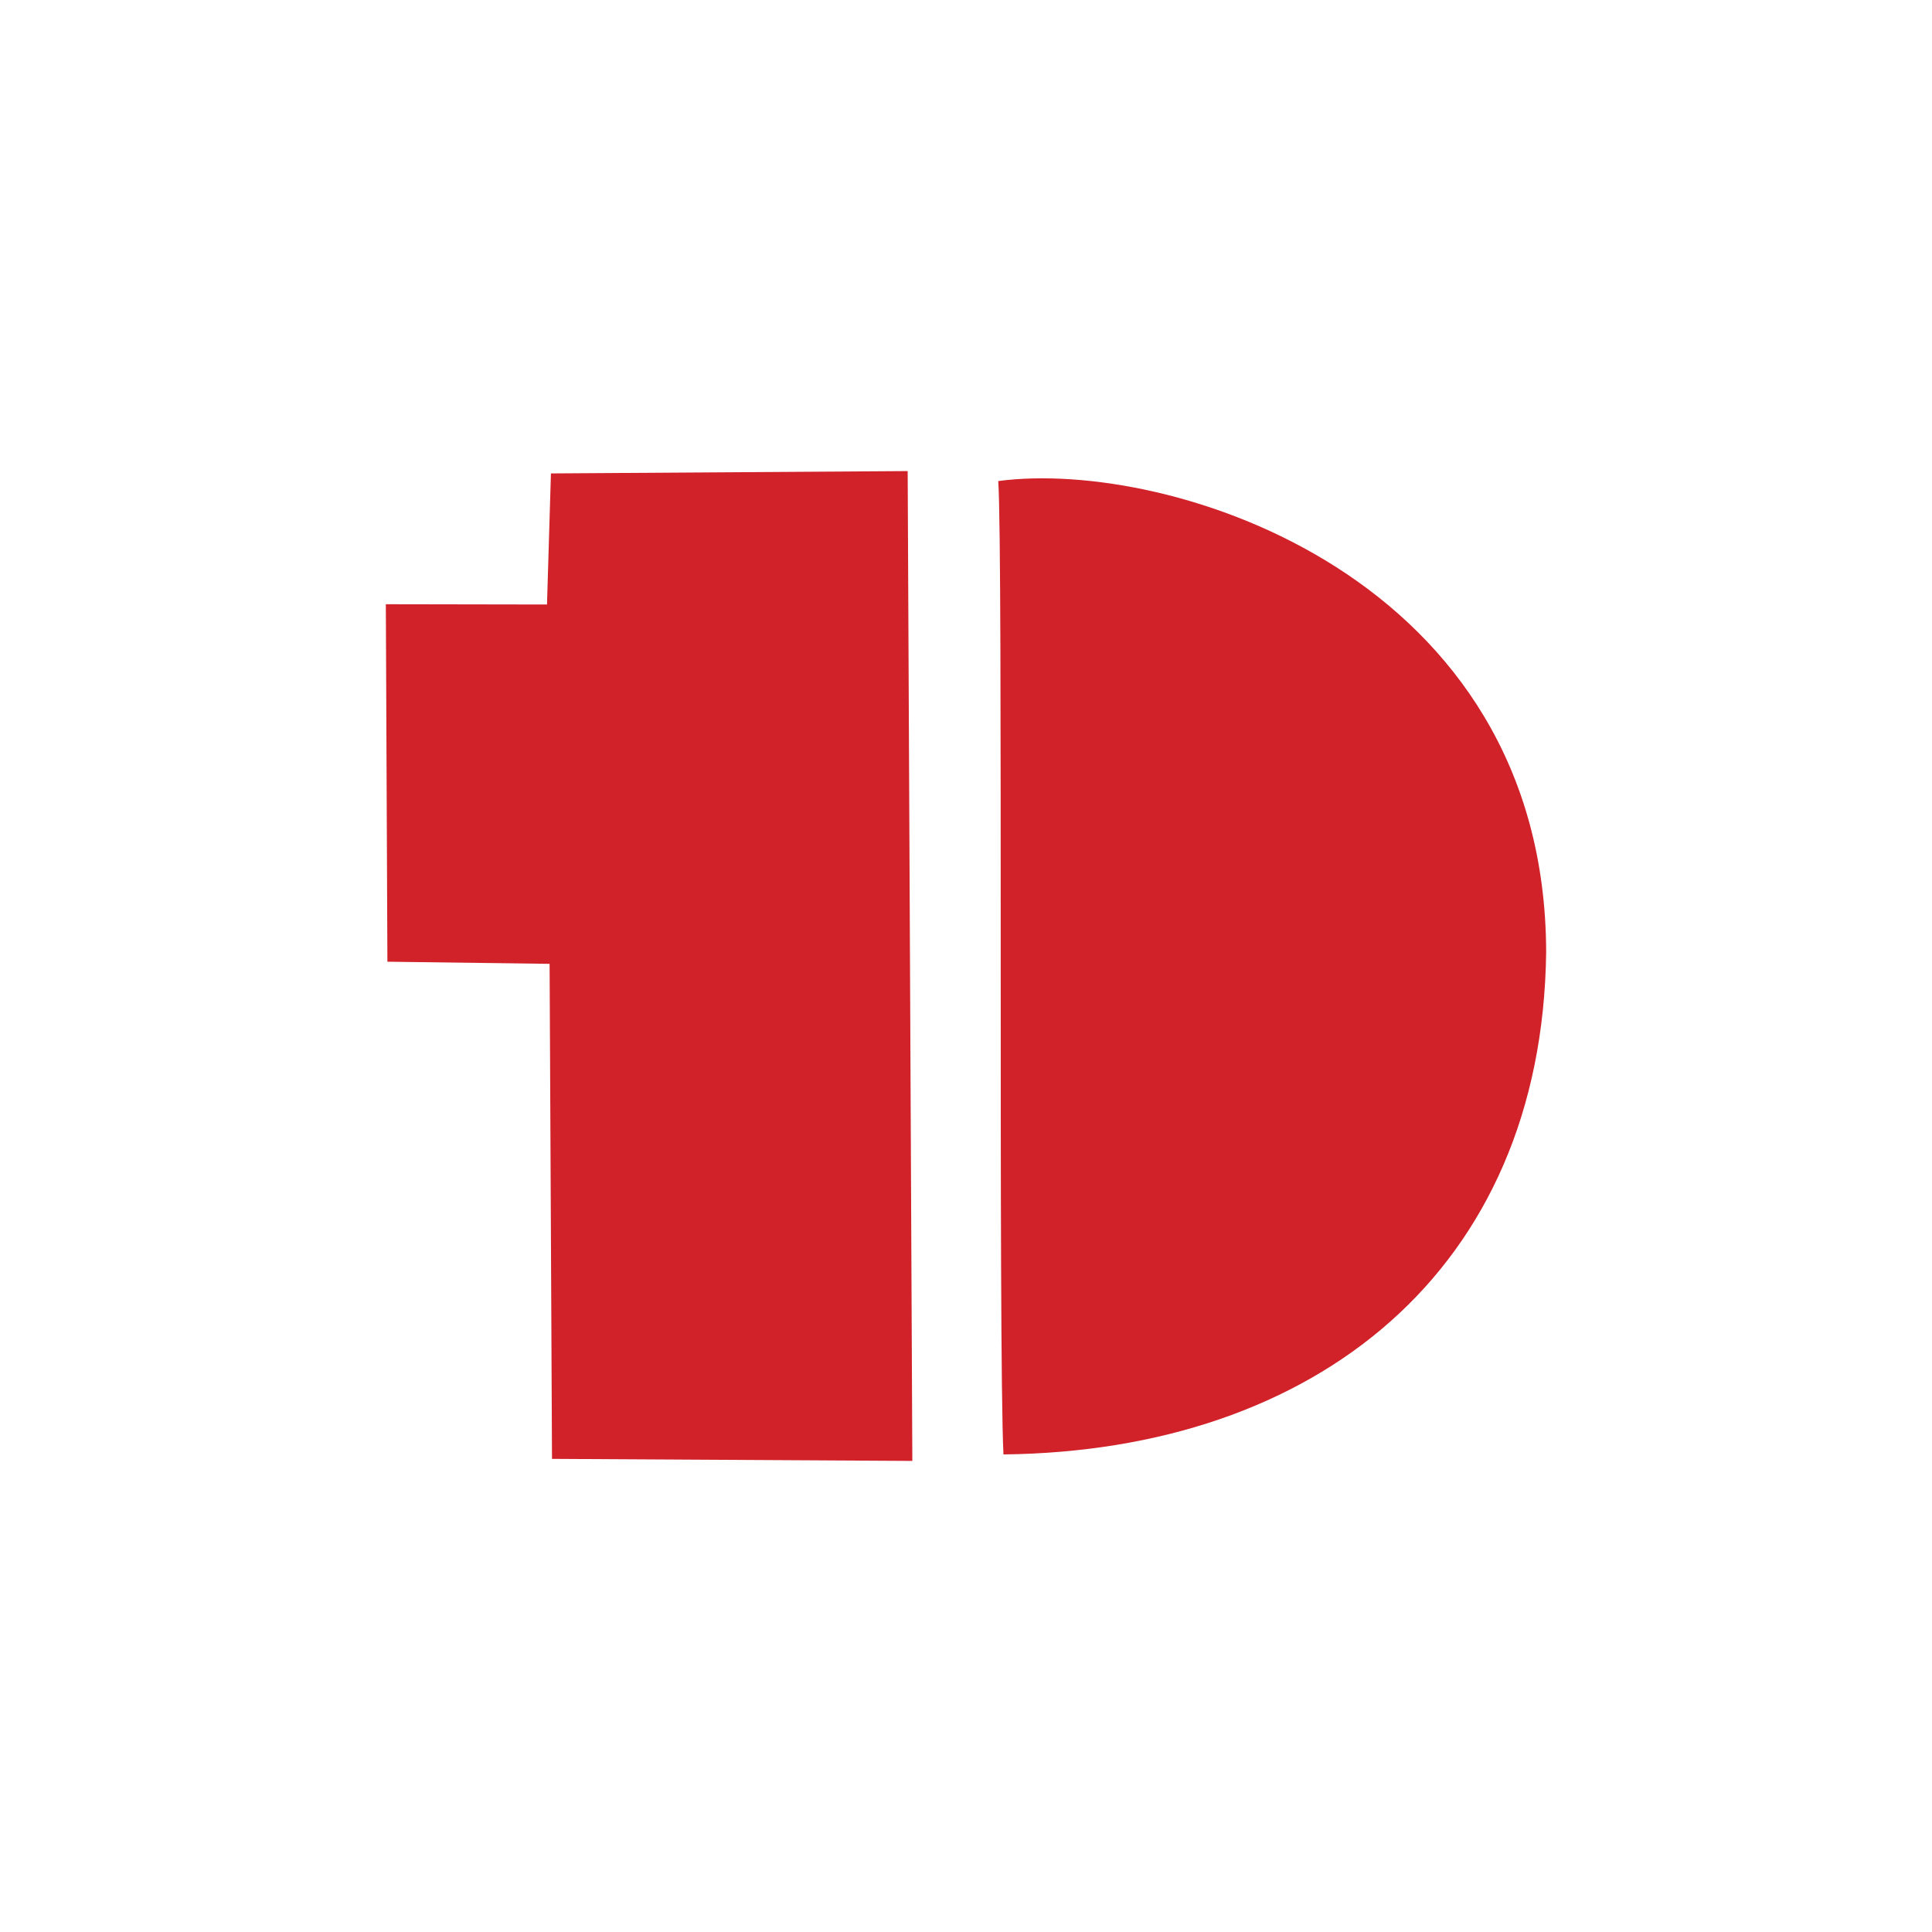 <svg xmlns:xlink="http://www.w3.org/1999/xlink" viewBox="0 0 21590 21590" style="shape-rendering:geometricPrecision; text-rendering:geometricPrecision; image-rendering:optimizeQuality; fill-rule:evenodd; clip-rule:evenodd" version="1.1" height="215.9mm" width="215.9mm" xml:space="preserve" xmlns="http://www.w3.org/2000/svg">
 <defs>
  <style type="text/css">
   
    .fil0 {fill:#D12129}
   
  </style>
 </defs>
 <g id="Layer_x0020_1">
 </g>
 <g id="Layer_x0020_1_0">
 </g>
 <g id="Layer_x0020_1_1">
 </g>
 <g id="Layer_x0020_1_2">
 </g>
 <g id="Layer_x0020_1_3">
 </g>
 <g id="Layer_x0020_1_4">
 </g>
 <g id="Layer_x0020_1_5">
 </g>
 <g id="Layer_x0020_1_6">
 </g>
 <g id="Layer_x0020_1_7">
  <g id="_1491786462992">
   <path d="M11213.65 16253.12c3486.9,-38.41 6019.26,-2051.06 6064.57,-5610.39 -6.65,-4197.28 -4202.18,-5523.53 -6122.69,-5266.94 55.23,836.04 -1.38,9666.58 58.12,10877.33z" class="fil0"></path>
   <polygon points="4329.23,10747.04 6141.78,10770.89 6168.65,16302.84 10195.34,16325.68 10143.24,5264.31 6156.72,5290.55 6112.66,6755.38 4311.78,6752.24" class="fil0"></polygon>
  </g>
 </g>
</svg>
